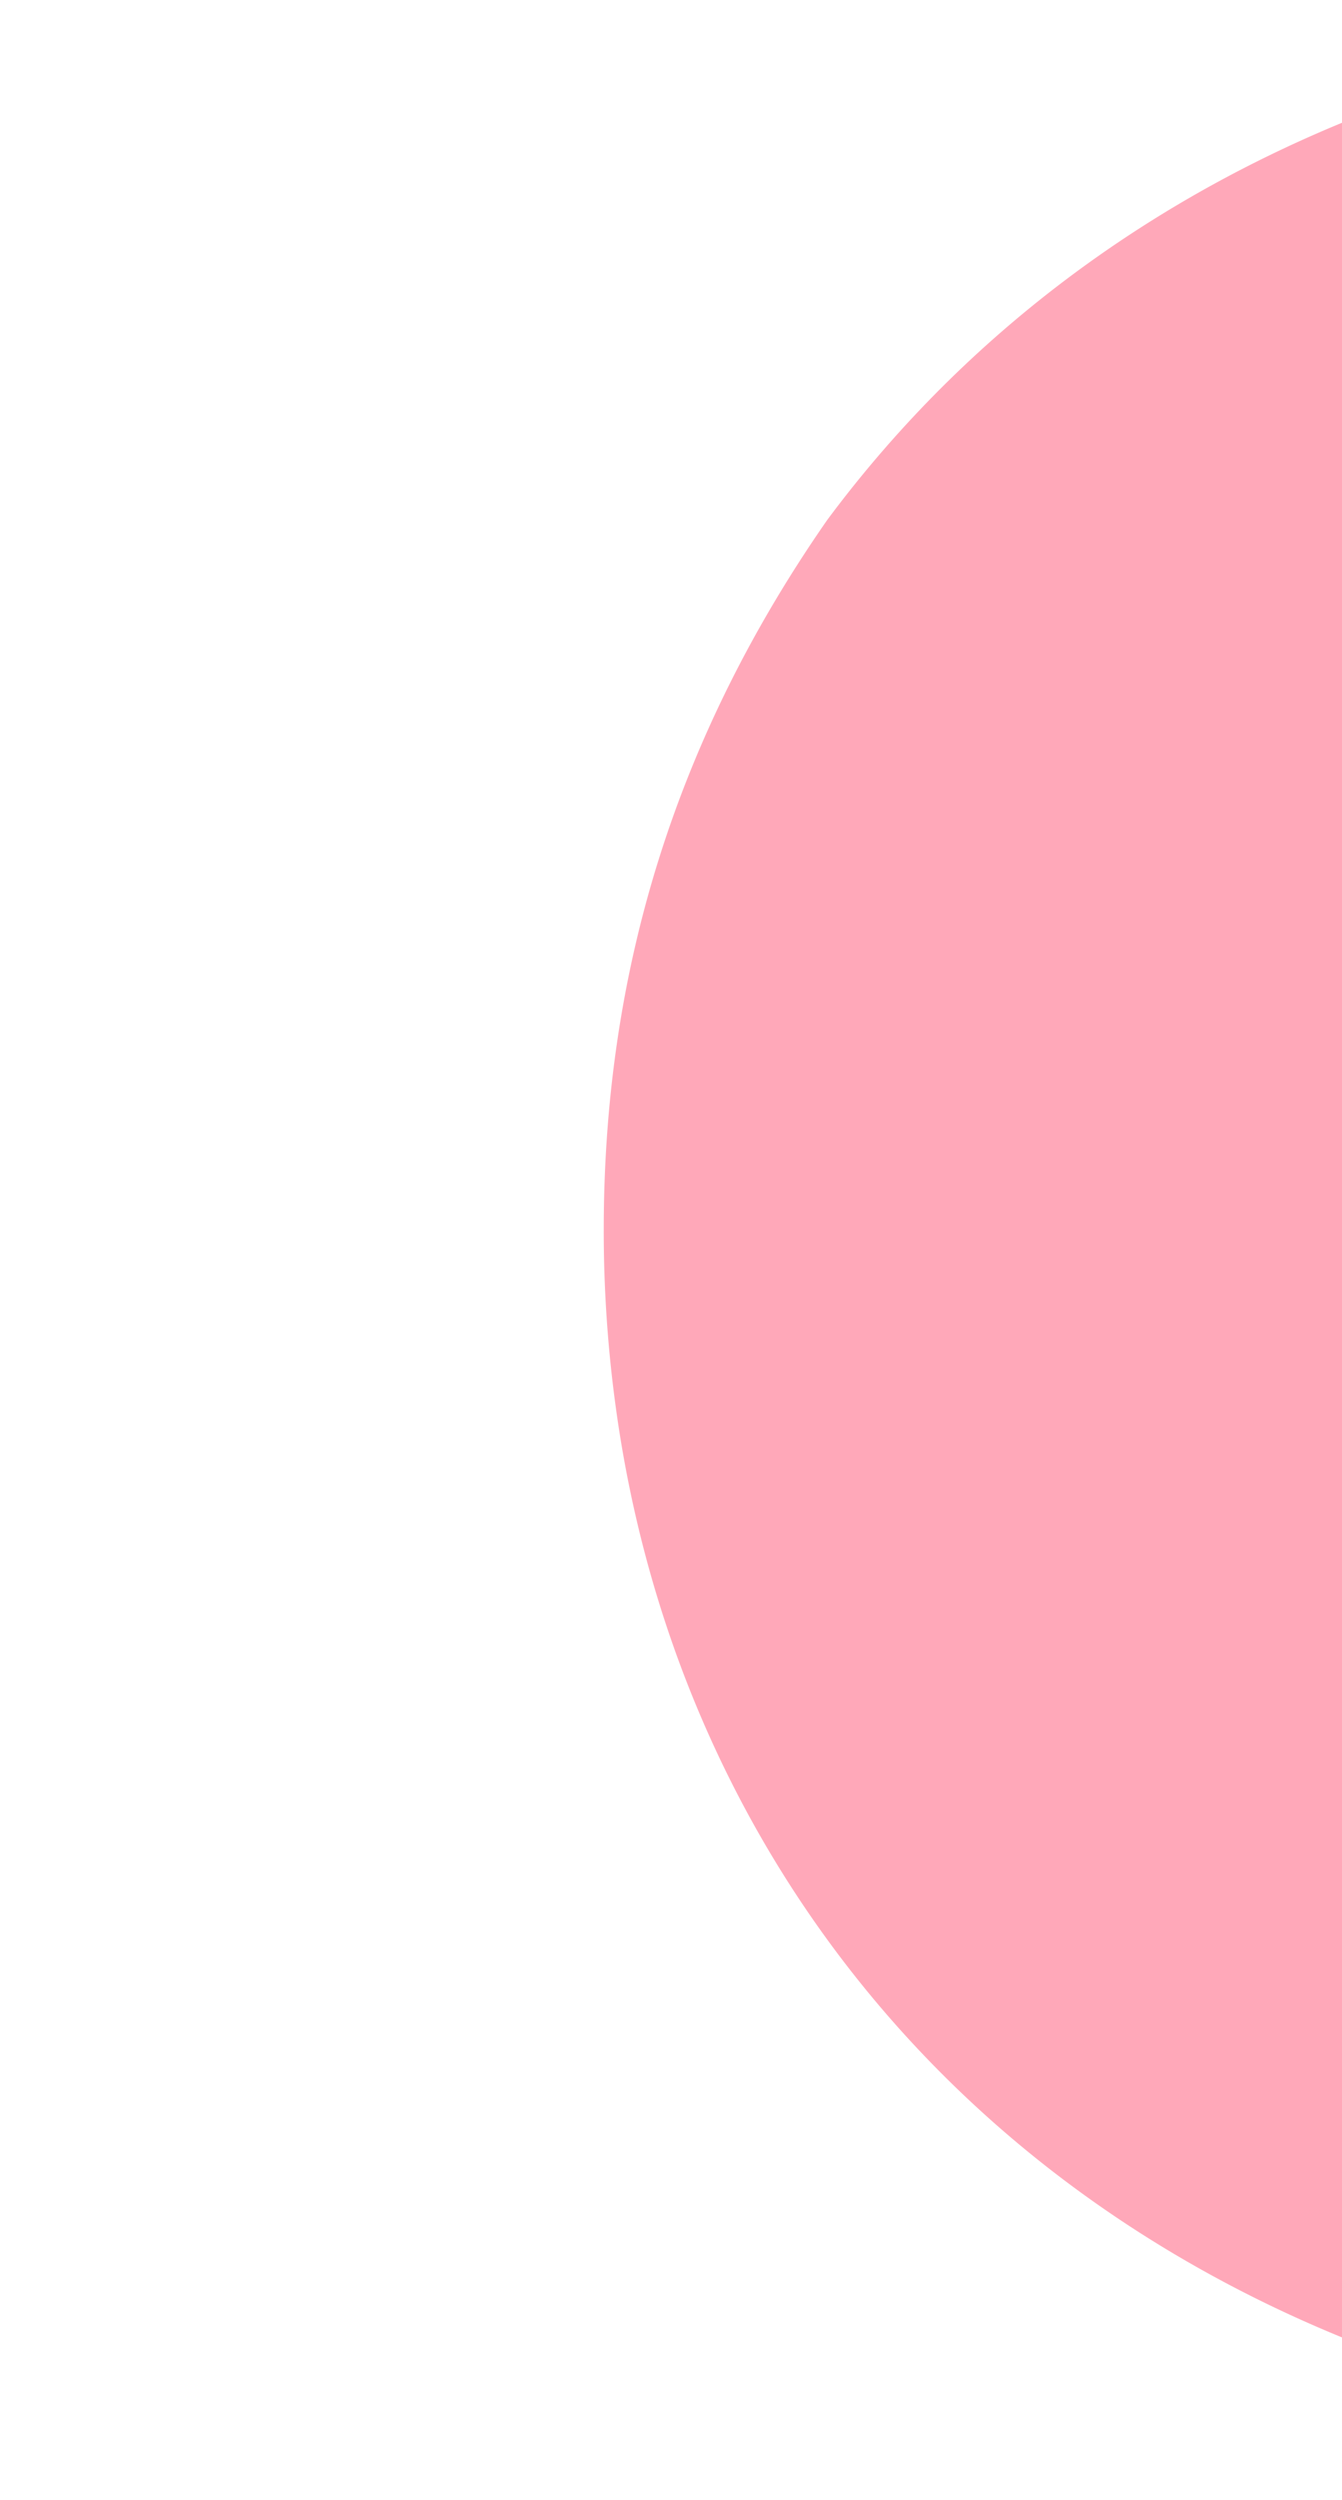 <svg xmlns="http://www.w3.org/2000/svg" xmlns:xlink="http://www.w3.org/1999/xlink" width="306" height="570" viewBox="0 0 306 570">
  <defs>
    <clipPath id="clip-path">
      <rect id="Rectangle_66" data-name="Rectangle 66" width="306" height="570" transform="translate(1032 1736)" fill="#fff" stroke="#707070" stroke-width="1"/>
    </clipPath>
  </defs>
  <g id="Mask_Group_30" data-name="Mask Group 30" transform="translate(-1032 -1736)" clip-path="url(#clip-path)">
    <path id="Path_83" data-name="Path 83" d="M1629.858,66.256c-46.25-28.138-101.595-46.961-161.784-53.023a422.615,422.615,0,0,0-42.345-2.115c-114.175,0-200.267,45.644-252.3,115.683-33.906,48.769-50.962,101.743-50.962,161.839a295.415,295.415,0,0,0,3.851,47.844c18.722,113.986,104.736,204.114,238.446,225.068a393.5,393.5,0,0,0,60.962,4.618q12.455,0,24.68-.718c100.719-5.857,189.37-47.294,247.018-108.935,43.593-46.615,69.464-104.782,69.464-167.877,0-91-53.836-171.777-137.032-222.384" transform="translate(47.198 1727.75)" fill="#ffa8b9"/>
  </g>
</svg>
